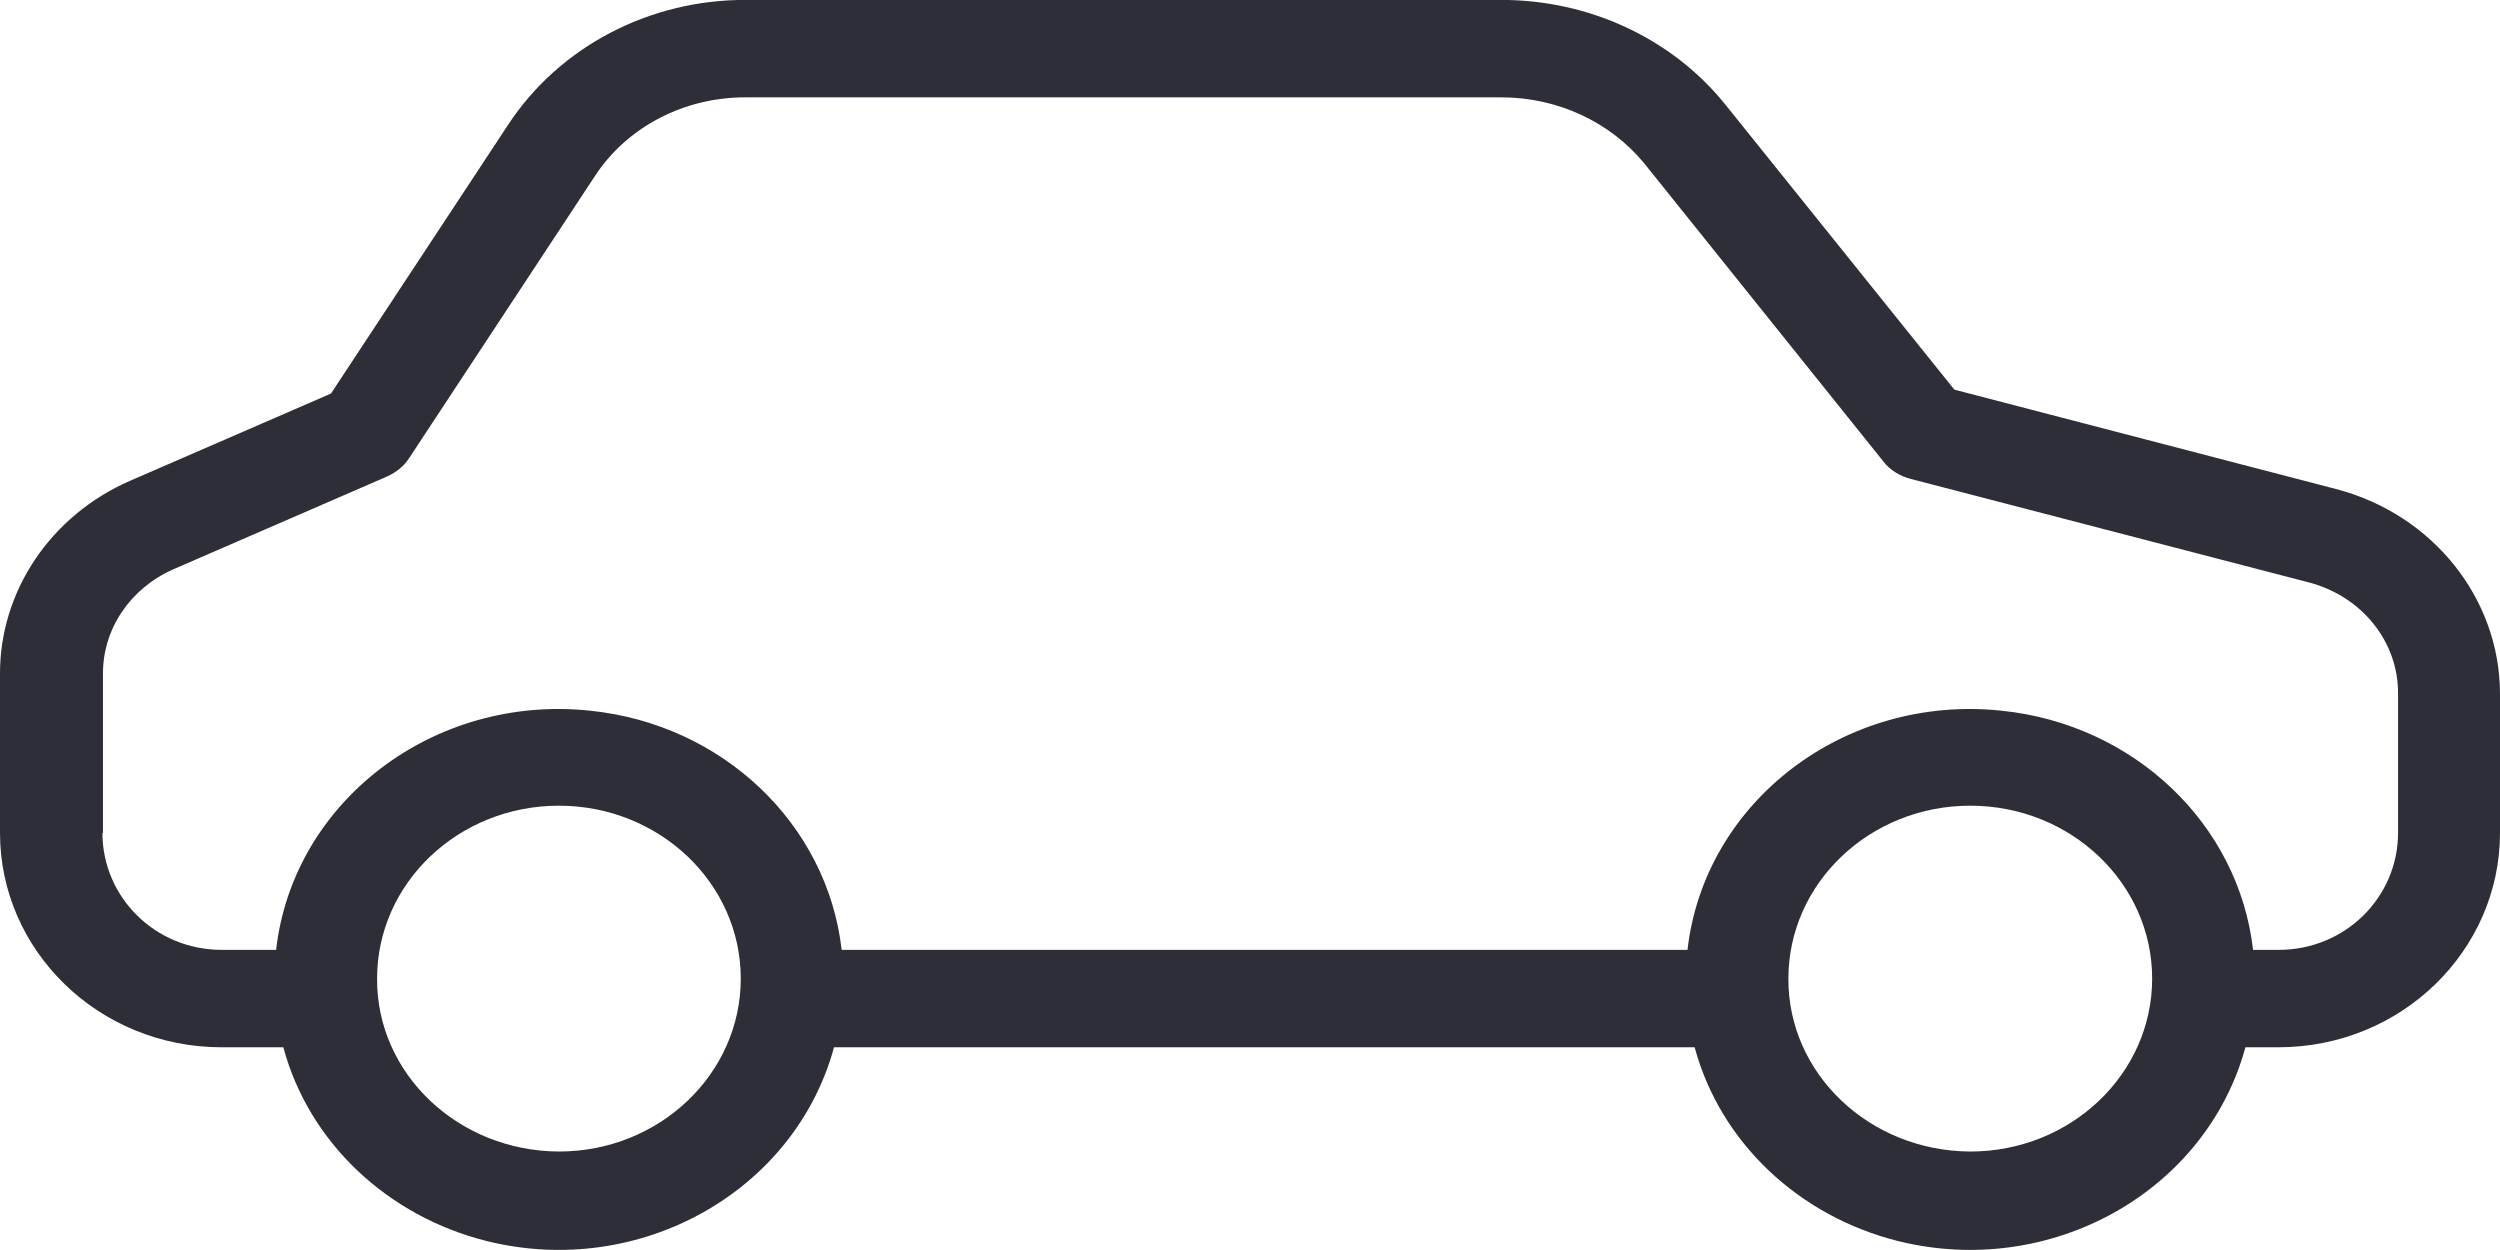 <svg width="36" height="18" viewBox="0 0 36 18" fill="none" xmlns="http://www.w3.org/2000/svg">
<path d="M1.874 6.923L4.766 5.667L7.318 1.795C8.056 0.672 9.354 -0.008 10.748 -0.001H21.622C22.884 -0.001 24.079 0.553 24.846 1.507L28.143 5.611L33.639 7.042C35.034 7.407 36 8.62 36 9.995V11.994C36 13.685 34.584 15.081 32.806 15.081H32.334C31.766 17.164 29.53 18.413 27.339 17.873C25.901 17.515 24.772 16.449 24.403 15.081H12.01C11.442 17.164 9.207 18.413 7.016 17.873C5.577 17.515 4.448 16.449 4.08 15.081H3.194C1.416 15.081 2.67029e-05 13.685 2.67029e-05 11.994V9.715C-0.007 8.515 0.73 7.421 1.874 6.923ZM28.372 16.582C29.818 16.582 30.991 15.467 30.991 14.092C30.991 12.717 29.818 11.602 28.372 11.602C26.926 11.602 25.753 12.717 25.753 14.092C25.746 15.46 26.919 16.575 28.372 16.582ZM8.048 16.582C9.494 16.582 10.667 15.467 10.667 14.092C10.667 12.717 9.494 11.602 8.048 11.602C6.602 11.602 5.43 12.717 5.43 14.092C5.422 15.46 6.595 16.575 8.048 16.582ZM3.194 13.678H3.976C4.22 11.538 6.248 9.995 8.498 10.234C10.409 10.43 11.914 11.868 12.12 13.678H24.3C24.544 11.538 26.572 9.995 28.822 10.234C30.733 10.43 32.238 11.868 32.444 13.678H32.813C33.779 13.678 34.532 12.913 34.532 11.994V9.995C34.539 9.245 34.016 8.592 33.256 8.389L27.509 6.895C27.354 6.853 27.214 6.768 27.118 6.642L23.68 2.356C23.186 1.753 22.426 1.402 21.622 1.402H10.748C9.863 1.395 9.03 1.823 8.565 2.538L5.894 6.593C5.821 6.712 5.702 6.803 5.577 6.86L2.493 8.199C1.874 8.473 1.475 9.062 1.483 9.715V11.994H1.475C1.475 12.913 2.228 13.678 3.194 13.678Z" fill="#2E2E38"/>
</svg>

